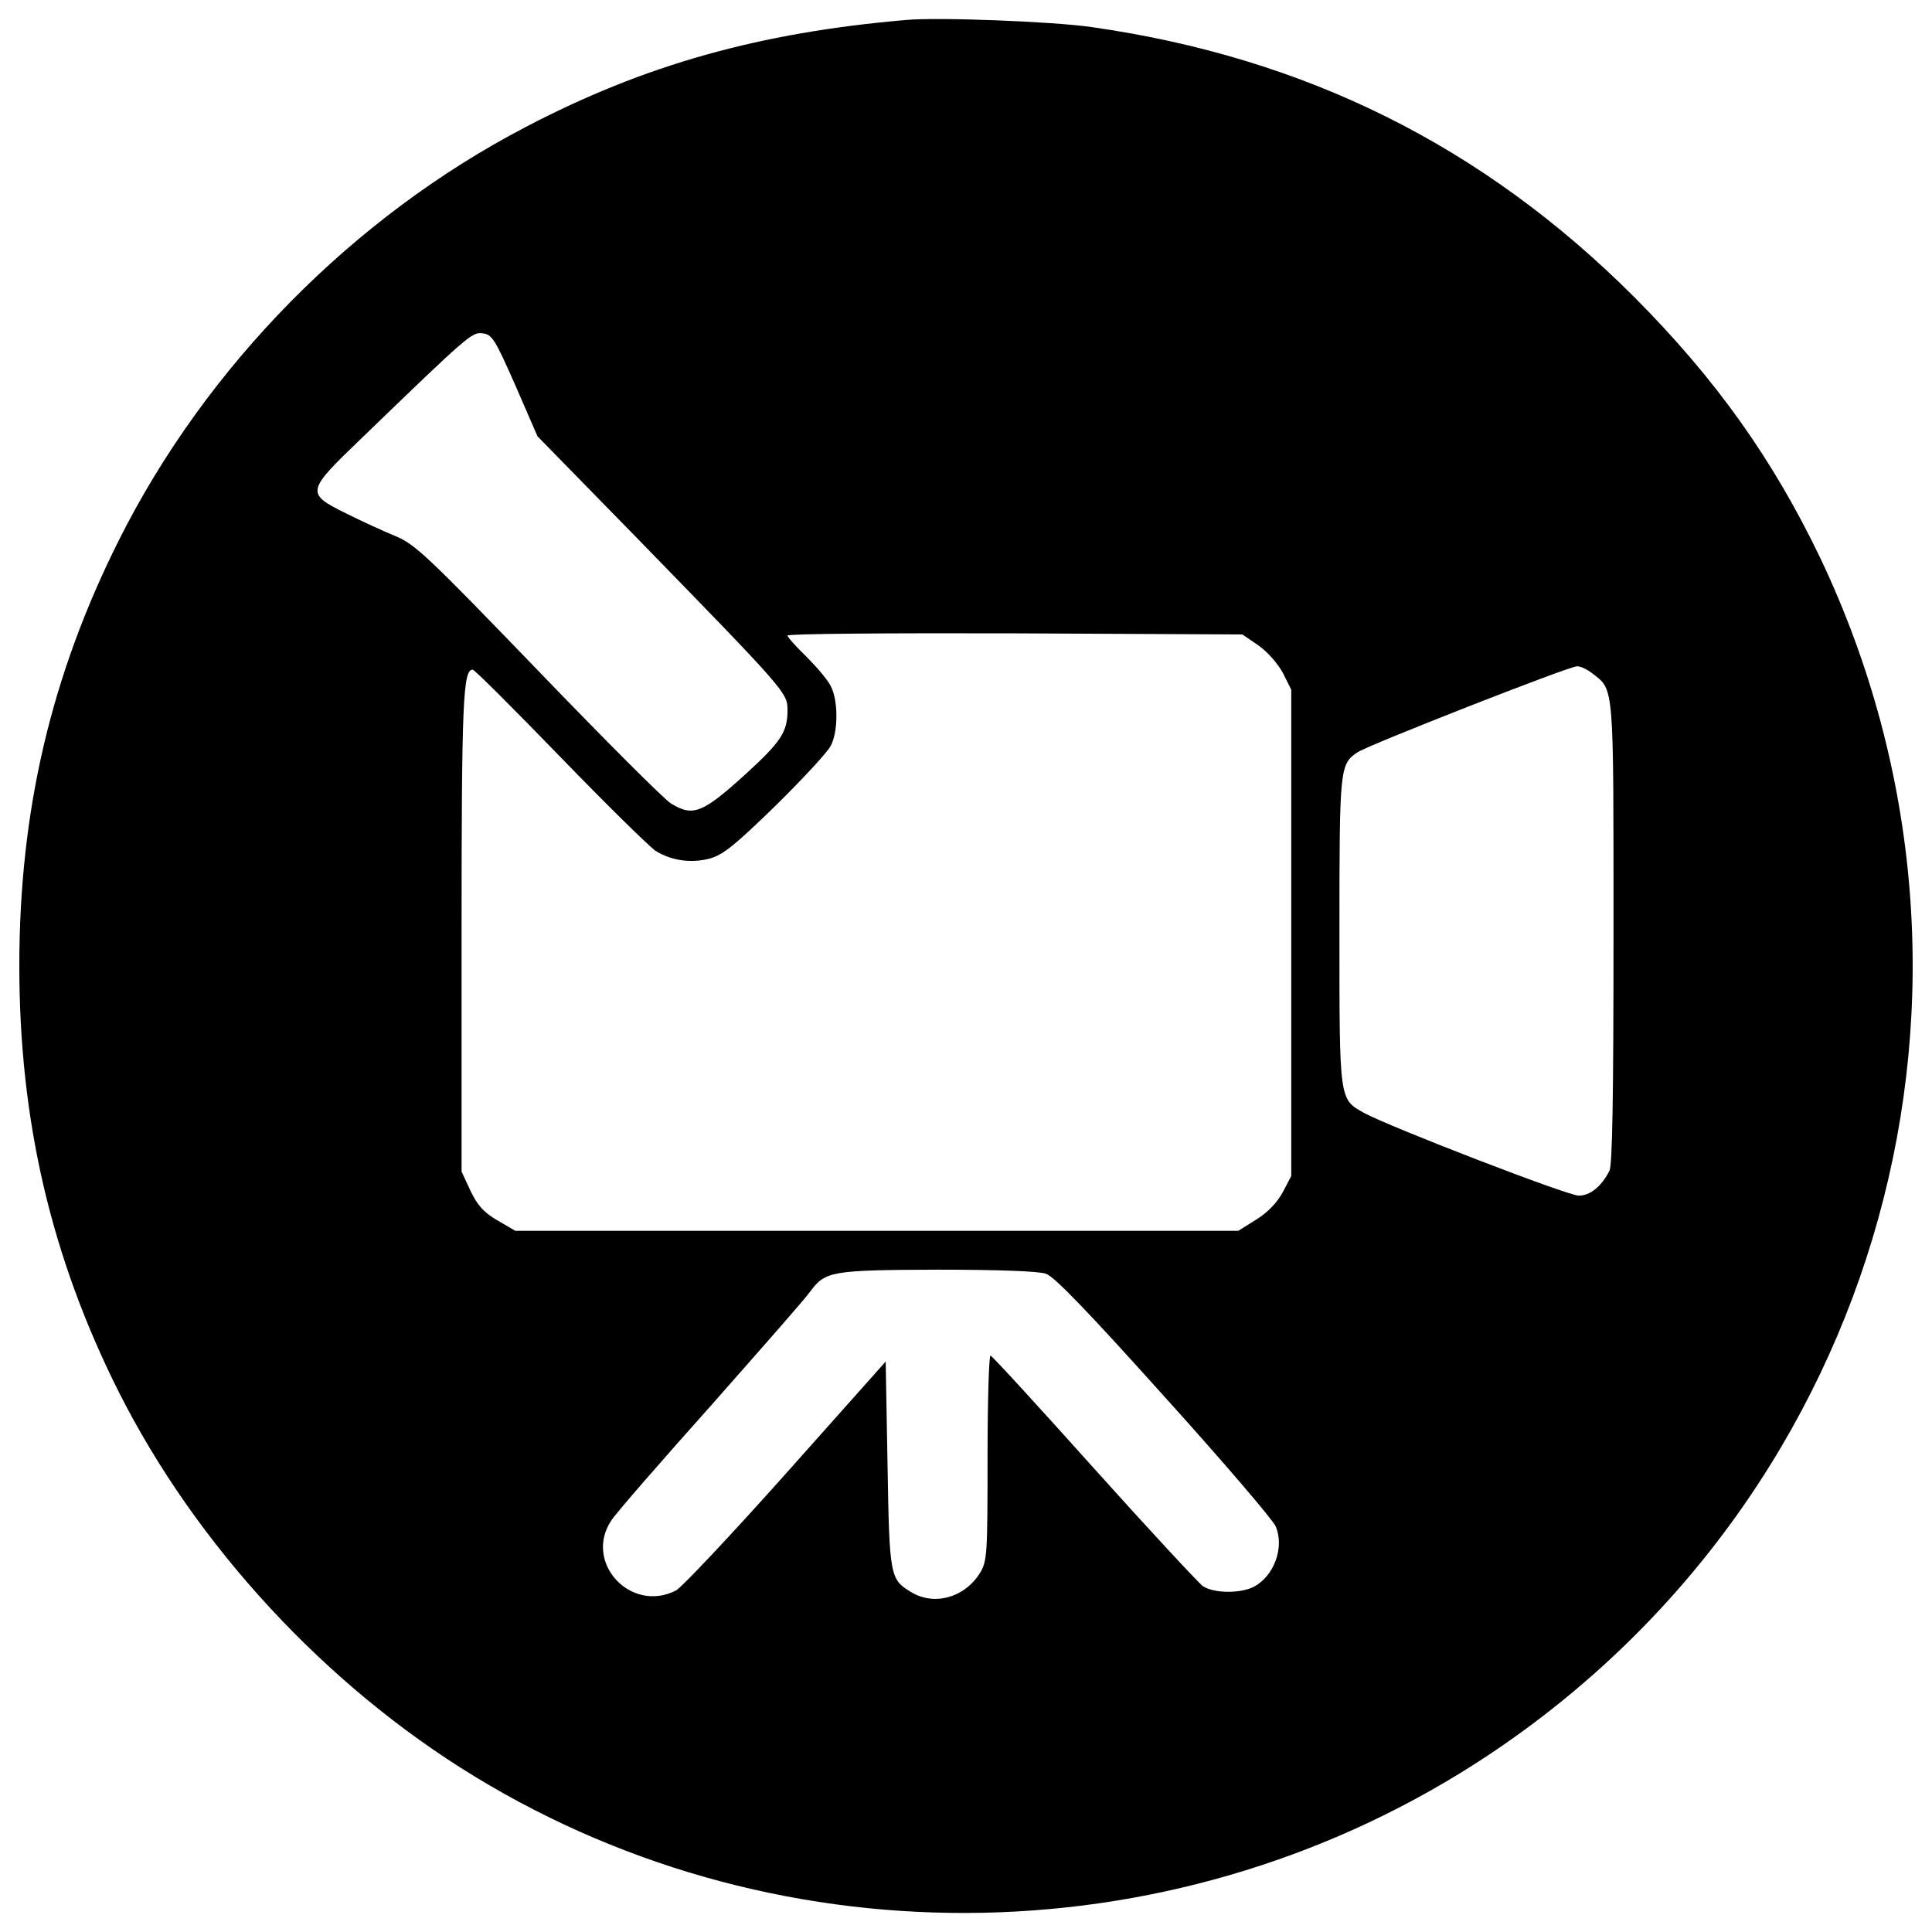 <?xml version="1.0" encoding="utf-8"?>
<!-- Svg Vector Icons : http://www.onlinewebfonts.com/icon -->
<!DOCTYPE svg PUBLIC "-//W3C//DTD SVG 1.1//EN" "http://www.w3.org/Graphics/SVG/1.1/DTD/svg11.dtd">
<svg version="1.1" xmlns="http://www.w3.org/2000/svg" xmlns:xlink="http://www.w3.org/1999/xlink" x="0px" y="0px" viewBox="0 0 1000 1000" enable-background="new 0 0 1000 1000" xml:space="preserve">
<g><g transform="translate(0,512) scale(0.1,-0.1)"><path d="M4689.7,5016.6c-759.2-65.2-1353.5-232-1968.9-554.1c-893.4-465.9-1652.6-1236.6-2105-2137.6C264.9,1625.1,100,923.4,100,120.1c0-801.4,164.9-1506.9,513.8-2202.8c400.7-795.6,1071.7-1522.2,1842.4-1991.9c1608.5-981.6,3671.4-937.5,5249.1,111.2C9743.3-2608,10471.8,18.5,9423.1,2229c-245.4,511.9-540.6,927.9-964.3,1353.5c-784.1,784.1-1704.4,1240.4-2810.5,1397.6C5448.9,5008.9,4854.5,5031.9,4689.7,5016.6z M2667.1,3126.2l115-264.6l510-521.5c780.3-801.4,784.1-805.2,784.1-897.2c0-111.2-34.5-163-214.7-327.8c-226.2-205.1-274.2-224.3-389.2-153.4c-32.6,19.2-341.3,327.8-686.3,686.3c-573.2,594.3-636.5,653.7-736.2,695.9c-61.3,24.9-178.3,78.6-258.8,118.9c-209,103.5-207.1,113.1,76.7,385.3c559.8,540.6,575.1,554.1,630.8,546.4C2546.3,3388.9,2561.6,3365.9,2667.1,3126.2z M6514.8,1778.5c47.9-34.5,99.7-93.9,126.5-143.8l42.2-84.4V290.8V-966.9l-44.1-84.3c-30.7-55.6-76.7-103.5-138-141.9l-92-57.5H4538.2H2667.1l-92,53.7c-72.9,42.2-103.5,78.6-140,153.4l-46,99.7V294.6c0,1198.2,7.7,1359.3,57.5,1359.3c9.6,0,212.8-203.2,454.4-452.5c239.6-247.3,463.9-467.8,494.6-487c82.4-49.8,182.1-63.3,278-38.3c69,19.2,130.4,69,341.2,274.2c141.9,140,270.3,278,285.7,310.6c38.3,72.9,38.3,233.9,0,306.7c-15.3,32.6-72.9,99.7-126.5,153.4c-53.7,51.8-97.8,101.6-97.8,109.3c0,9.6,529.1,13.4,1177.1,11.5l1177.1-5.7L6514.8,1778.5z M8244.1,1632.8c111.2-86.3,107.4-46,107.4-1340.1c0-845.5-5.8-1204-21.1-1232.7c-42.2-82.4-99.7-128.5-159.1-128.5c-57.5,0-975.8,354.7-1110,427.5c-130.3,72.9-128.4,57.5-128.4,941.3c0,847.4,1.9,864.6,93.9,926c57.5,38.3,1088.9,442.9,1134.9,444.8C8178.9,1673,8215.3,1655.8,8244.1,1632.8z M5414.3-1473c44.1-15.3,222.4-201.3,611.6-634.6c304.8-337.4,563.7-640.3,577.1-672.9c46-107.4-7.6-256.9-113.1-312.5c-71-36.4-209-34.5-264.6,3.8c-23,17.3-278,291.4-563.6,609.7c-283.7,316.3-525.3,580.9-534.9,582.8c-7.7,3.8-15.3-233.9-15.3-527.2c0-498.5-1.9-536.8-38.3-596.2c-78.6-128.5-237.7-174.5-358.5-99.7c-107.4,65.2-111.2,78.6-120.8,657.6l-9.6,534.9l-515.7-579c-283.7-318.2-540.6-590.5-569.4-605.8c-235.8-120.8-481.2,147.6-333.6,364.3c24.9,38.3,258.8,306.7,517.6,596.2c256.9,291.4,488.9,554.1,511.9,588.6c76.7,103.5,111.2,109.3,659.5,111.2C5169-1451.9,5377.9-1459.6,5414.3-1473z"/></g></g>
</svg>